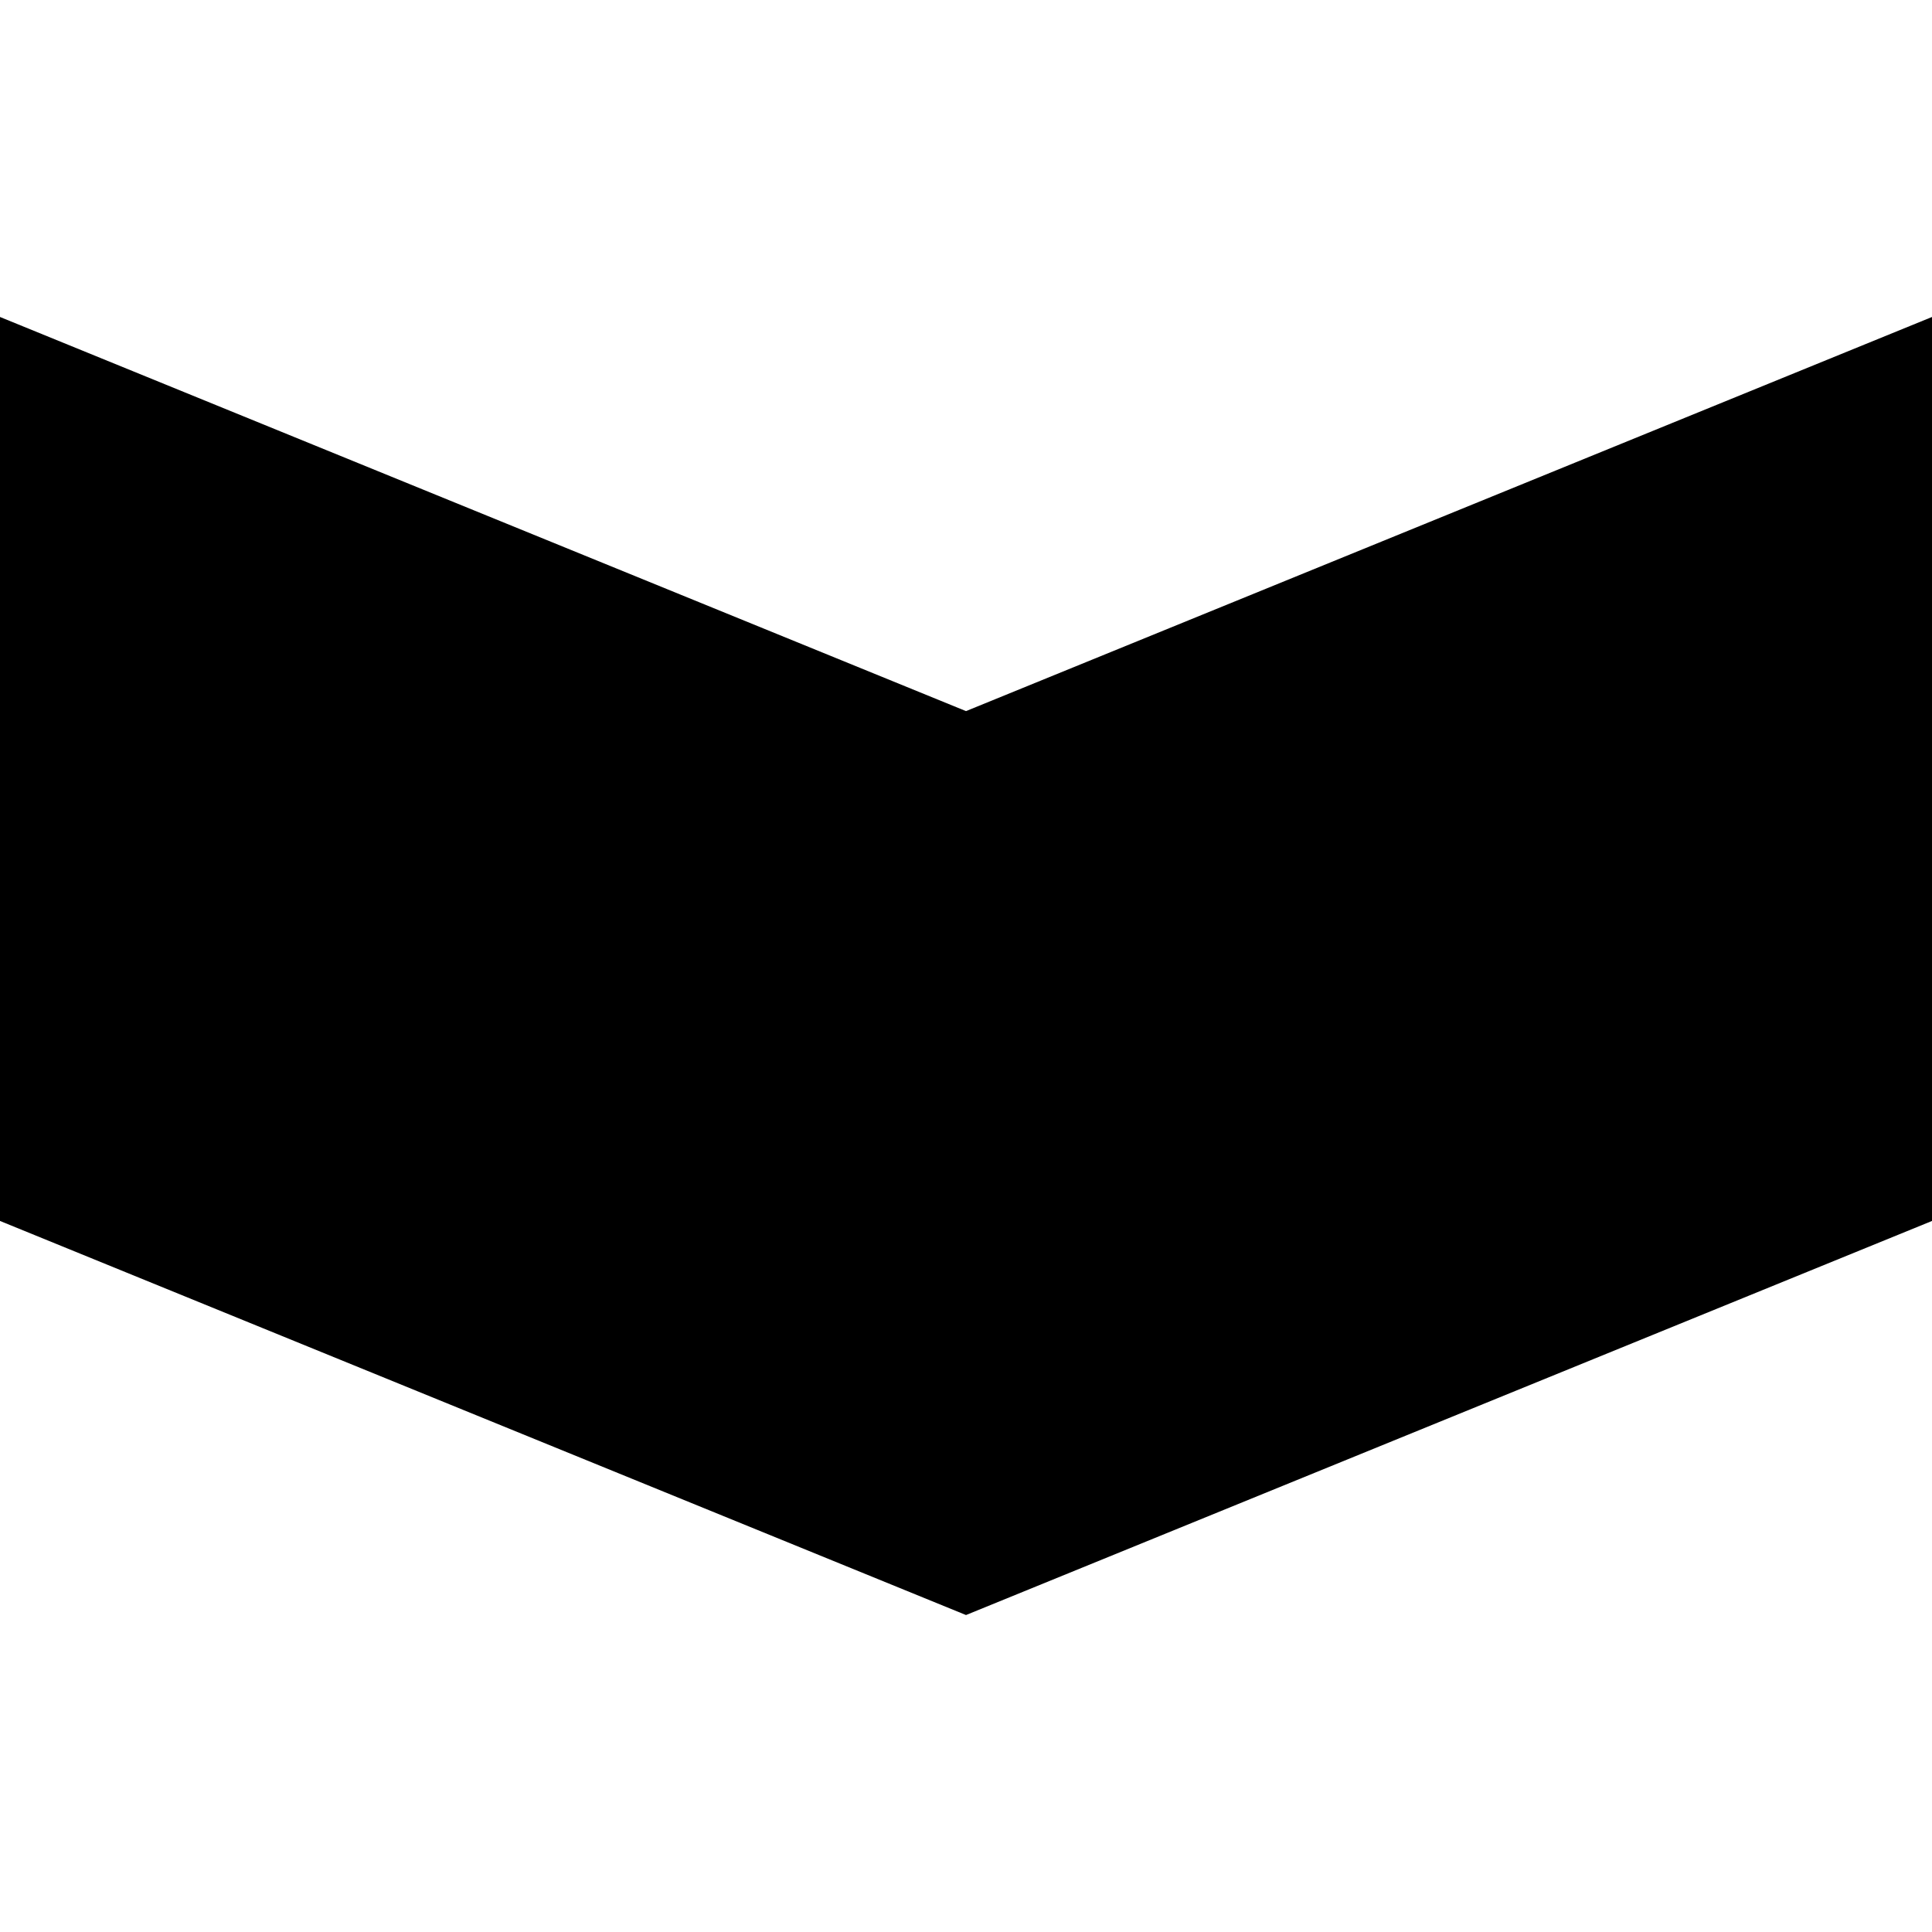 <?xml version="1.0" encoding="utf-8"?>
<svg xmlns="http://www.w3.org/2000/svg" viewBox="0 0 512 512">
  <g transform="matrix(13.895,0,0,13.895,0,84.002)">
    <path d="M36.848,0L18.424,7.517L0,0L0,17.241L18.424,24.757L36.848,17.241L36.848,0Z" />
  </g>
</svg>
